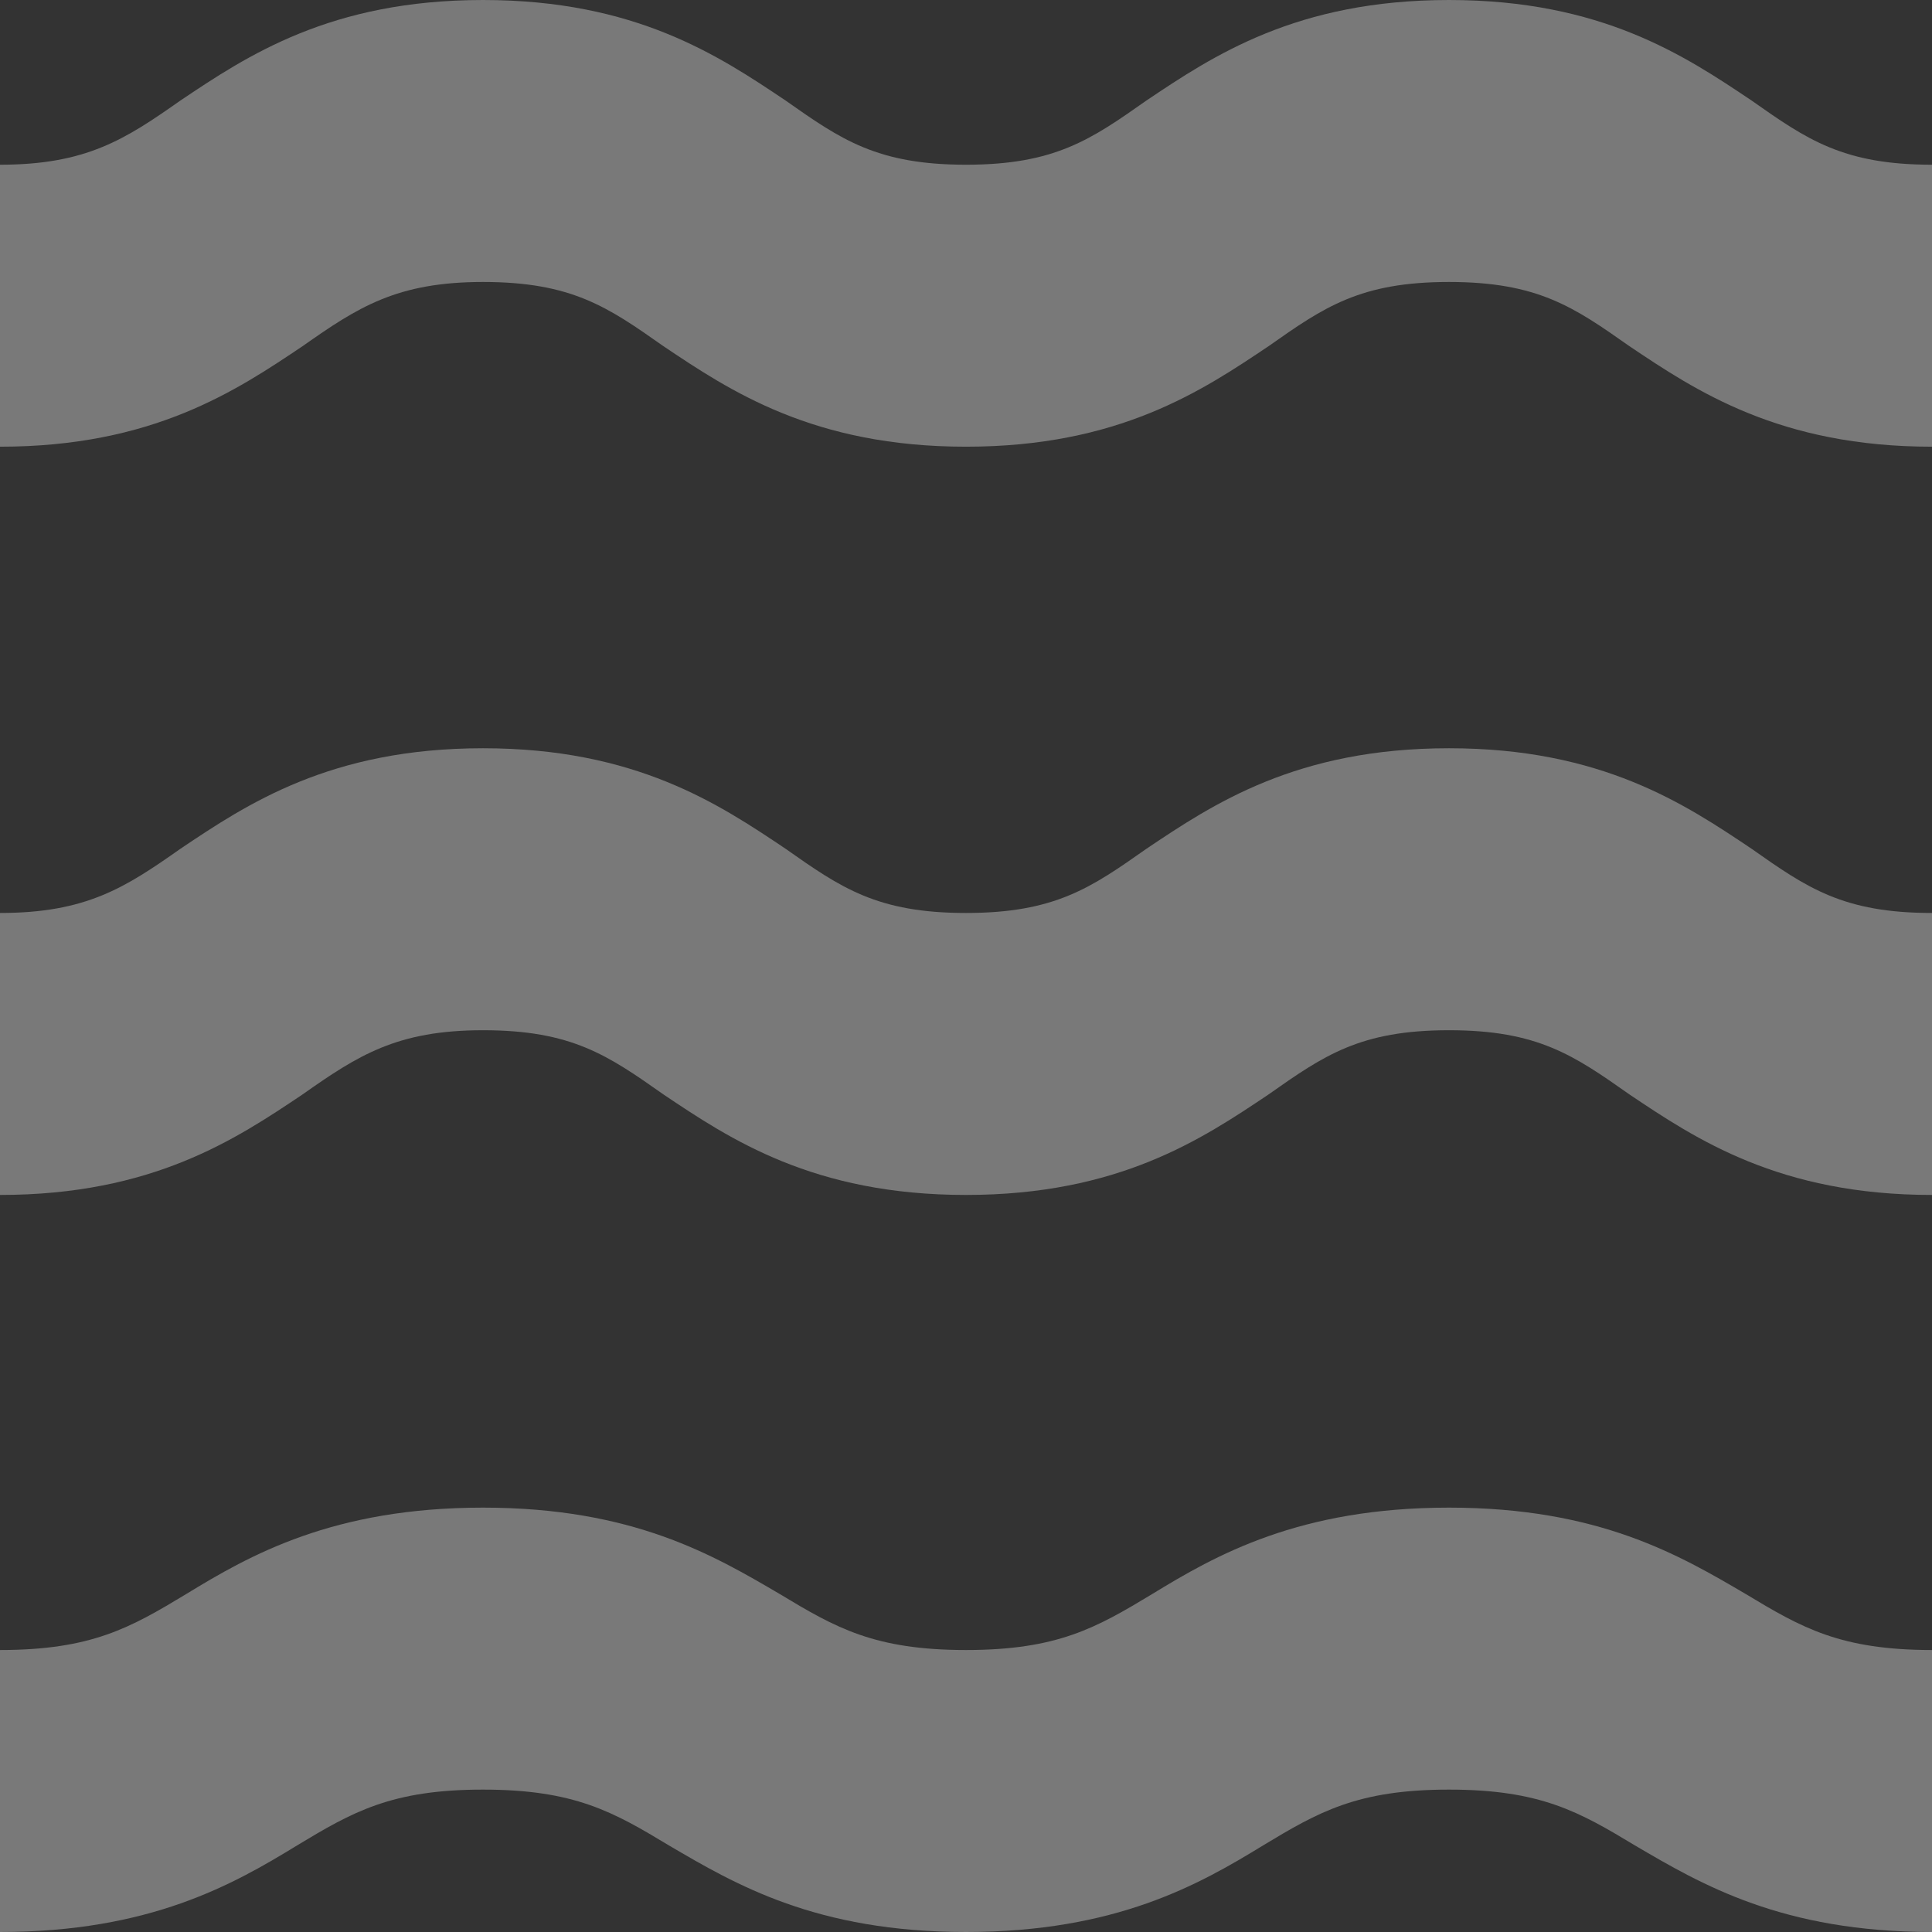 <svg width="127" height="127" viewBox="0 0 127 127" fill="none" xmlns="http://www.w3.org/2000/svg">
<rect x="0" y="0" width="127" height="127" fill="#333333" stroke="none"/>
<g opacity="0.34">
<path d="M127 127C117.147 127 111.855 123.88 107.476 121.311C103.826 119.108 101.271 117.64 95.25 117.64C89.228 117.64 86.674 119.108 83.025 121.311C78.828 123.88 73.353 127 63.5 127C53.647 127 48.355 123.88 43.975 121.311C40.326 119.108 37.772 117.64 31.75 117.64C25.728 117.64 23.174 119.108 19.524 121.311C15.328 123.88 9.853 127 0 127V108.464C6.022 108.464 8.576 106.996 12.226 104.793C16.422 102.224 21.896 99.104 31.75 99.104C41.603 99.104 46.895 102.224 51.274 104.793C54.924 106.996 57.478 108.464 63.5 108.464C69.522 108.464 72.076 106.996 75.726 104.793C79.922 102.224 85.397 99.104 95.25 99.104C105.103 99.104 110.395 102.224 114.774 104.793C118.424 106.996 120.978 108.464 127 108.464V127Z" fill="white"/>
<path d="M127 78.55C116.964 78.55 111.49 74.879 107.111 71.943C103.461 69.374 101.089 67.722 95.25 67.722C89.411 67.722 87.039 69.374 83.389 71.943C79.01 74.879 73.536 78.55 63.5 78.55C53.464 78.55 47.99 74.879 43.611 71.943C39.961 69.374 37.589 67.722 31.75 67.722C26.093 67.722 23.539 69.374 19.889 71.943C15.51 74.879 10.036 78.55 0 78.55V60.014C5.657 60.014 8.211 58.362 11.861 55.793C16.24 52.856 21.714 49.186 31.75 49.186C41.786 49.186 47.26 52.856 51.639 55.793C55.289 58.362 57.661 60.014 63.5 60.014C69.339 60.014 71.711 58.362 75.361 55.793C79.74 52.856 85.214 49.186 95.25 49.186C105.286 49.186 110.76 52.856 115.139 55.793C118.789 58.362 121.161 60.014 127 60.014V78.55Z" fill="white"/>
<path d="M127 29.364C116.964 29.364 111.49 25.694 107.111 22.757C103.461 20.188 101.089 18.536 95.25 18.536C89.411 18.536 87.039 20.188 83.389 22.757C79.01 25.694 73.536 29.364 63.5 29.364C53.464 29.364 47.99 25.694 43.611 22.757C39.961 20.188 37.589 18.536 31.75 18.536C26.093 18.536 23.539 20.188 19.889 22.757C15.51 25.694 10.036 29.364 0 29.364V10.828C5.657 10.828 8.211 9.176 11.861 6.607C16.24 3.671 21.714 0 31.75 0C41.786 0 47.26 3.671 51.639 6.607C55.289 9.176 57.661 10.828 63.5 10.828C69.339 10.828 71.711 9.176 75.361 6.607C79.74 3.671 85.214 0 95.25 0C105.286 0 110.76 3.671 115.139 6.607C118.789 9.176 121.161 10.828 127 10.828V29.364Z" fill="white"/>
</g>
</svg>
